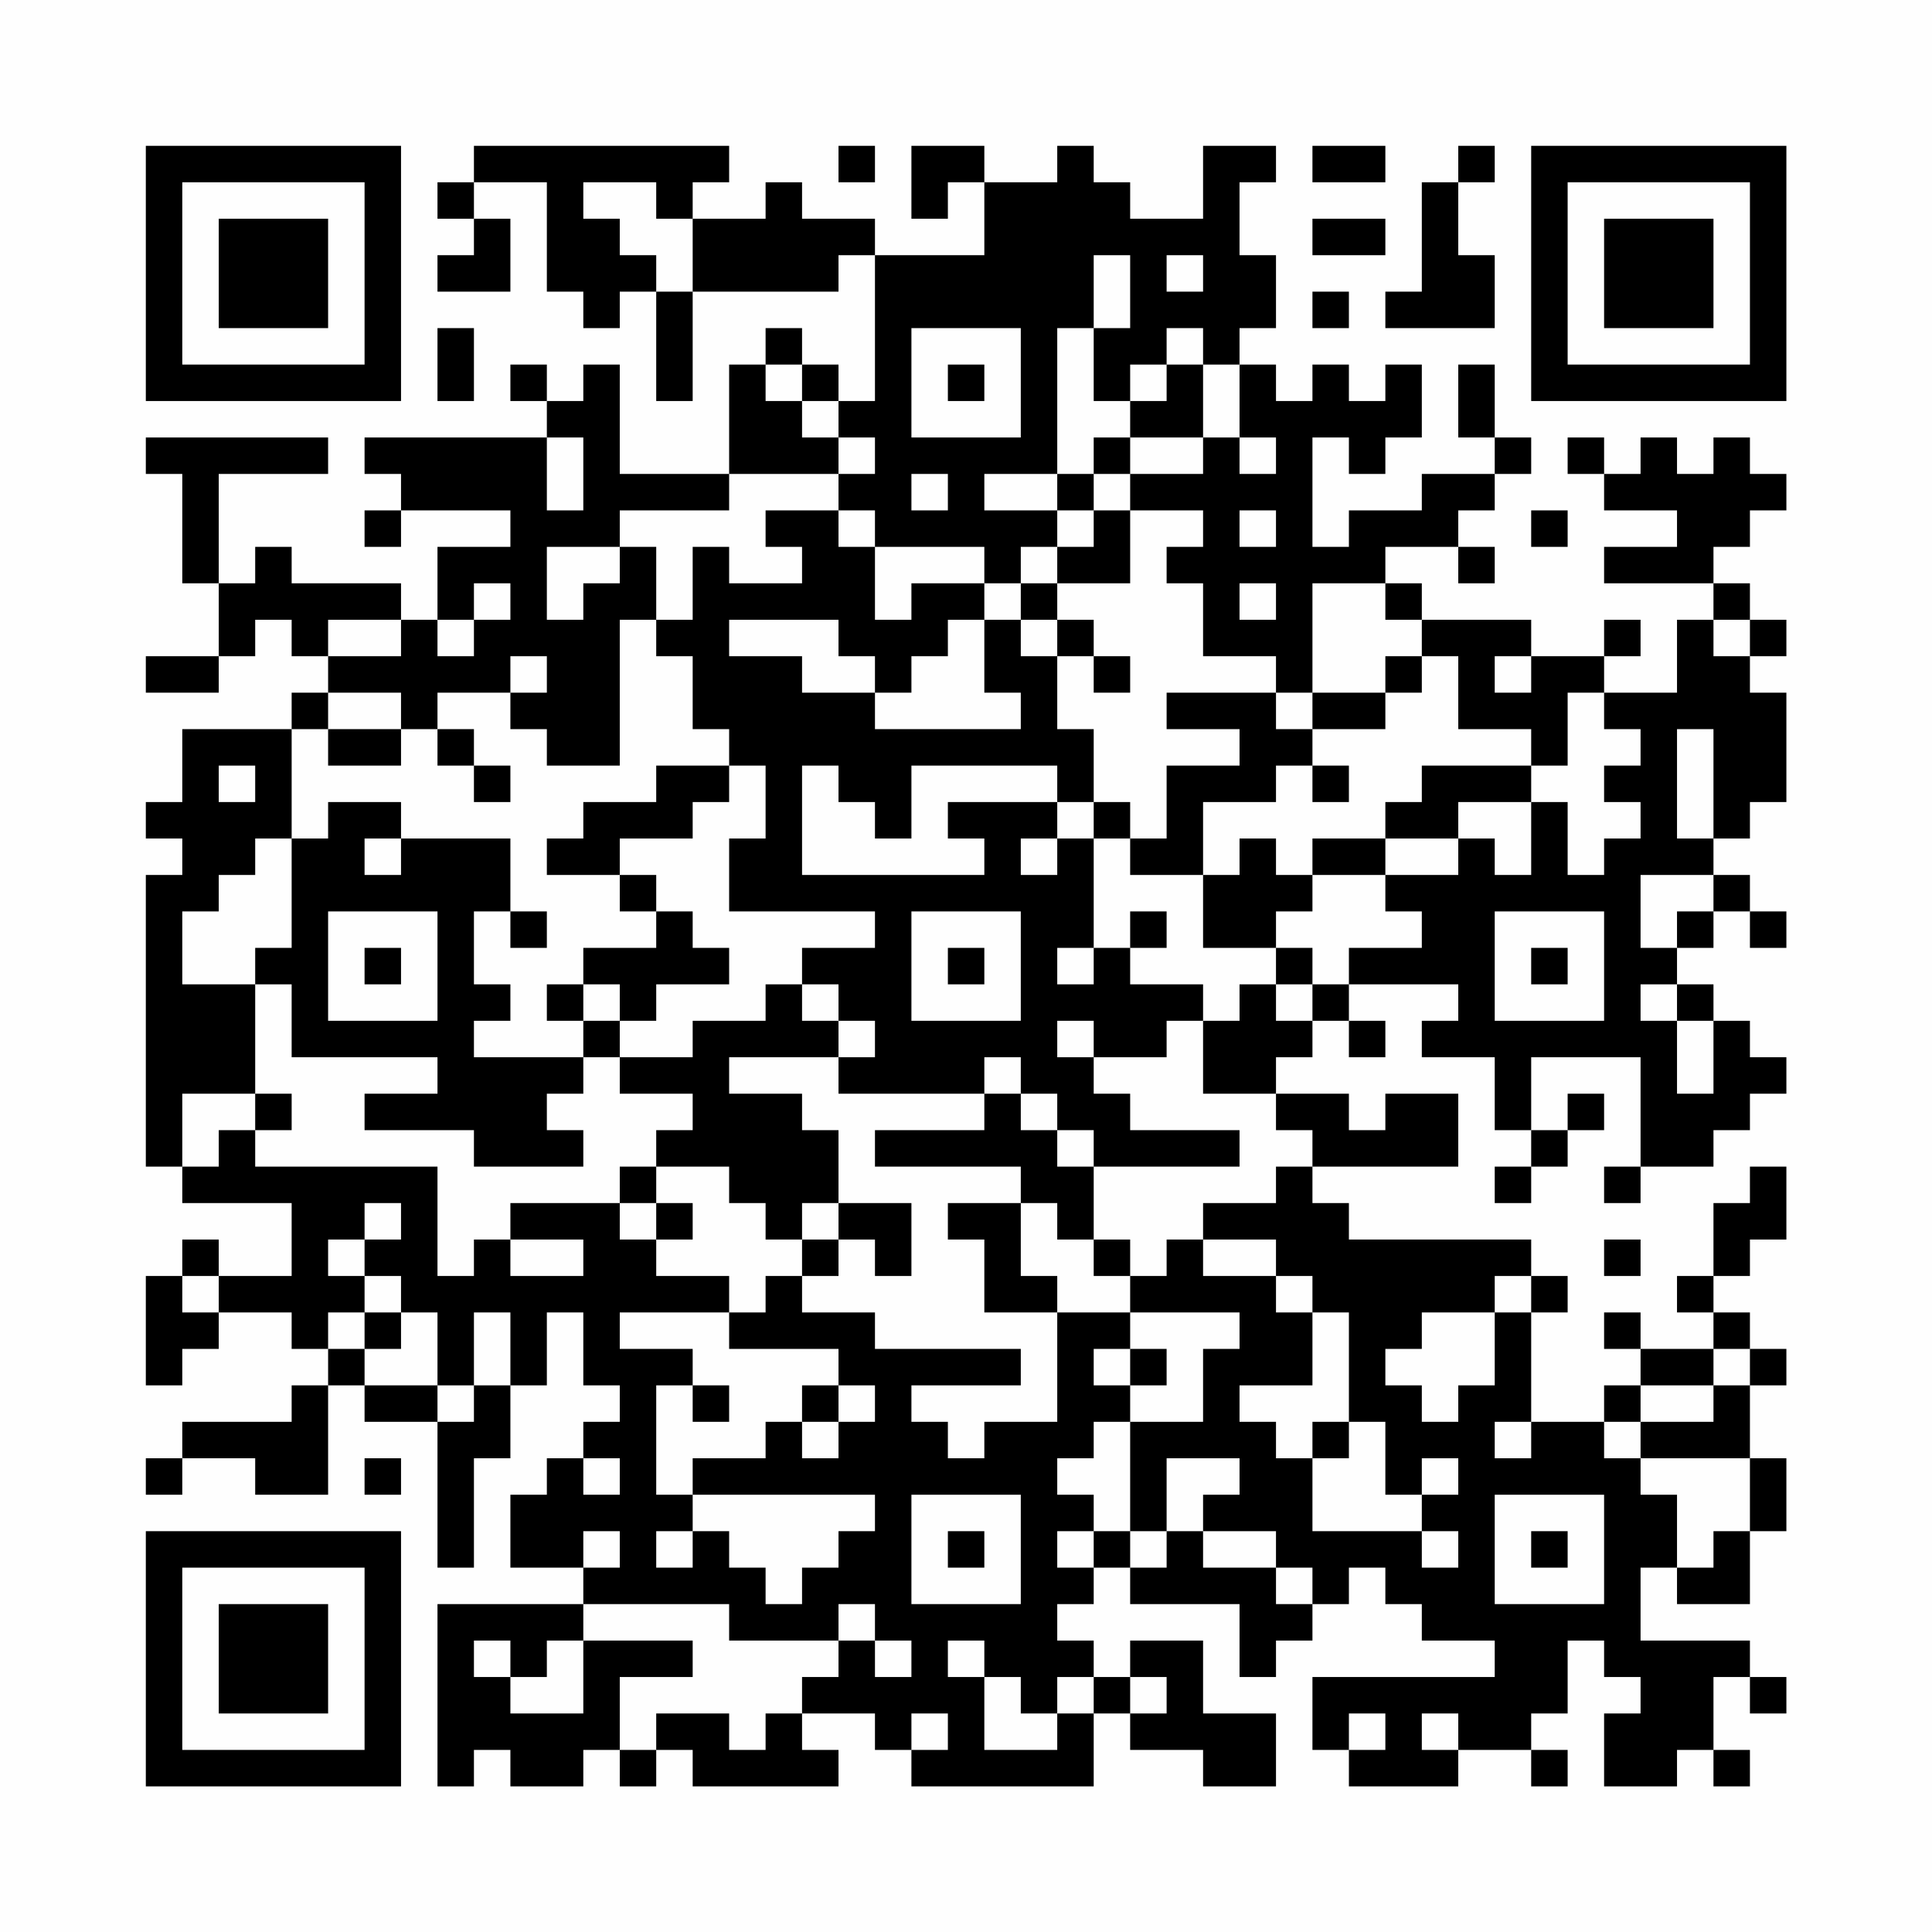 <?xml version="1.0" encoding="UTF-8"?>
<svg xmlns="http://www.w3.org/2000/svg" version="1.1" width="200" height="200" viewBox="0 0 200 200"><rect x="0" y="0" width="200" height="200" fill="#fefefe"/><g transform="scale(3.774)"><g transform="translate(4,4)"><path fill-rule="evenodd" d="M9 0L9 1L8 1L8 2L9 2L9 3L8 3L8 4L10 4L10 2L9 2L9 1L11 1L11 4L12 4L12 5L13 5L13 4L14 4L14 7L15 7L15 4L19 4L19 3L20 3L20 7L19 7L19 6L18 6L18 5L17 5L17 6L16 6L16 9L13 9L13 6L12 6L12 7L11 7L11 6L10 6L10 7L11 7L11 8L6 8L6 9L7 9L7 10L6 10L6 11L7 11L7 10L10 10L10 11L8 11L8 13L7 13L7 12L4 12L4 11L3 11L3 12L2 12L2 9L5 9L5 8L0 8L0 9L1 9L1 12L2 12L2 14L0 14L0 15L2 15L2 14L3 14L3 13L4 13L4 14L5 14L5 15L4 15L4 16L1 16L1 18L0 18L0 19L1 19L1 20L0 20L0 28L1 28L1 29L4 29L4 31L2 31L2 30L1 30L1 31L0 31L0 34L1 34L1 33L2 33L2 32L4 32L4 33L5 33L5 34L4 34L4 35L1 35L1 36L0 36L0 37L1 37L1 36L3 36L3 37L5 37L5 34L6 34L6 35L8 35L8 39L9 39L9 36L10 36L10 34L11 34L11 32L12 32L12 34L13 34L13 35L12 35L12 36L11 36L11 37L10 37L10 39L12 39L12 40L8 40L8 45L9 45L9 44L10 44L10 45L12 45L12 44L13 44L13 45L14 45L14 44L15 44L15 45L19 45L19 44L18 44L18 43L20 43L20 44L21 44L21 45L26 45L26 43L27 43L27 44L29 44L29 45L31 45L31 43L29 43L29 41L27 41L27 42L26 42L26 41L25 41L25 40L26 40L26 39L27 39L27 40L30 40L30 42L31 42L31 41L32 41L32 40L33 40L33 39L34 39L34 40L35 40L35 41L37 41L37 42L32 42L32 44L33 44L33 45L36 45L36 44L38 44L38 45L39 45L39 44L38 44L38 43L39 43L39 41L40 41L40 42L41 42L41 43L40 43L40 45L42 45L42 44L43 44L43 45L44 45L44 44L43 44L43 42L44 42L44 43L45 43L45 42L44 42L44 41L41 41L41 39L42 39L42 40L44 40L44 38L45 38L45 36L44 36L44 34L45 34L45 33L44 33L44 32L43 32L43 31L44 31L44 30L45 30L45 28L44 28L44 29L43 29L43 31L42 31L42 32L43 32L43 33L41 33L41 32L40 32L40 33L41 33L41 34L40 34L40 35L38 35L38 32L39 32L39 31L38 31L38 30L33 30L33 29L32 29L32 28L36 28L36 26L34 26L34 27L33 27L33 26L31 26L31 25L32 25L32 24L33 24L33 25L34 25L34 24L33 24L33 23L36 23L36 24L35 24L35 25L37 25L37 27L38 27L38 28L37 28L37 29L38 29L38 28L39 28L39 27L40 27L40 26L39 26L39 27L38 27L38 25L41 25L41 28L40 28L40 29L41 29L41 28L43 28L43 27L44 27L44 26L45 26L45 25L44 25L44 24L43 24L43 23L42 23L42 22L43 22L43 21L44 21L44 22L45 22L45 21L44 21L44 20L43 20L43 19L44 19L44 18L45 18L45 15L44 15L44 14L45 14L45 13L44 13L44 12L43 12L43 11L44 11L44 10L45 10L45 9L44 9L44 8L43 8L43 9L42 9L42 8L41 8L41 9L40 9L40 8L39 8L39 9L40 9L40 10L42 10L42 11L40 11L40 12L43 12L43 13L42 13L42 15L40 15L40 14L41 14L41 13L40 13L40 14L38 14L38 13L35 13L35 12L34 12L34 11L36 11L36 12L37 12L37 11L36 11L36 10L37 10L37 9L38 9L38 8L37 8L37 6L36 6L36 8L37 8L37 9L35 9L35 10L33 10L33 11L32 11L32 8L33 8L33 9L34 9L34 8L35 8L35 6L34 6L34 7L33 7L33 6L32 6L32 7L31 7L31 6L30 6L30 5L31 5L31 3L30 3L30 1L31 1L31 0L29 0L29 2L27 2L27 1L26 1L26 0L25 0L25 1L23 1L23 0L21 0L21 2L22 2L22 1L23 1L23 3L20 3L20 2L18 2L18 1L17 1L17 2L15 2L15 1L16 1L16 0ZM19 0L19 1L20 1L20 0ZM32 0L32 1L34 1L34 0ZM36 0L36 1L35 1L35 4L34 4L34 5L37 5L37 3L36 3L36 1L37 1L37 0ZM12 1L12 2L13 2L13 3L14 3L14 4L15 4L15 2L14 2L14 1ZM32 2L32 3L34 3L34 2ZM26 3L26 5L25 5L25 9L23 9L23 10L25 10L25 11L24 11L24 12L23 12L23 11L20 11L20 10L19 10L19 9L20 9L20 8L19 8L19 7L18 7L18 6L17 6L17 7L18 7L18 8L19 8L19 9L16 9L16 10L13 10L13 11L11 11L11 13L12 13L12 12L13 12L13 11L14 11L14 13L13 13L13 17L11 17L11 16L10 16L10 15L11 15L11 14L10 14L10 15L8 15L8 16L7 16L7 15L5 15L5 16L4 16L4 19L3 19L3 20L2 20L2 21L1 21L1 23L3 23L3 26L1 26L1 28L2 28L2 27L3 27L3 28L8 28L8 31L9 31L9 30L10 30L10 31L12 31L12 30L10 30L10 29L13 29L13 30L14 30L14 31L16 31L16 32L13 32L13 33L15 33L15 34L14 34L14 37L15 37L15 38L14 38L14 39L15 39L15 38L16 38L16 39L17 39L17 40L18 40L18 39L19 39L19 38L20 38L20 37L15 37L15 36L17 36L17 35L18 35L18 36L19 36L19 35L20 35L20 34L19 34L19 33L16 33L16 32L17 32L17 31L18 31L18 32L20 32L20 33L24 33L24 34L21 34L21 35L22 35L22 36L23 36L23 35L25 35L25 32L27 32L27 33L26 33L26 34L27 34L27 35L26 35L26 36L25 36L25 37L26 37L26 38L25 38L25 39L26 39L26 38L27 38L27 39L28 39L28 38L29 38L29 39L31 39L31 40L32 40L32 39L31 39L31 38L29 38L29 37L30 37L30 36L28 36L28 38L27 38L27 35L29 35L29 33L30 33L30 32L27 32L27 31L28 31L28 30L29 30L29 31L31 31L31 32L32 32L32 34L30 34L30 35L31 35L31 36L32 36L32 38L35 38L35 39L36 39L36 38L35 38L35 37L36 37L36 36L35 36L35 37L34 37L34 35L33 35L33 32L32 32L32 31L31 31L31 30L29 30L29 29L31 29L31 28L32 28L32 27L31 27L31 26L29 26L29 24L30 24L30 23L31 23L31 24L32 24L32 23L33 23L33 22L35 22L35 21L34 21L34 20L36 20L36 19L37 19L37 20L38 20L38 18L39 18L39 20L40 20L40 19L41 19L41 18L40 18L40 17L41 17L41 16L40 16L40 15L39 15L39 17L38 17L38 16L36 16L36 14L35 14L35 13L34 13L34 12L32 12L32 15L31 15L31 14L29 14L29 12L28 12L28 11L29 11L29 10L27 10L27 9L29 9L29 8L30 8L30 9L31 9L31 8L30 8L30 6L29 6L29 5L28 5L28 6L27 6L27 7L26 7L26 5L27 5L27 3ZM28 3L28 4L29 4L29 3ZM32 4L32 5L33 5L33 4ZM8 5L8 7L9 7L9 5ZM21 5L21 8L24 8L24 5ZM22 6L22 7L23 7L23 6ZM28 6L28 7L27 7L27 8L26 8L26 9L25 9L25 10L26 10L26 11L25 11L25 12L24 12L24 13L23 13L23 12L21 12L21 13L20 13L20 11L19 11L19 10L17 10L17 11L18 11L18 12L16 12L16 11L15 11L15 13L14 13L14 14L15 14L15 16L16 16L16 17L14 17L14 18L12 18L12 19L11 19L11 20L13 20L13 21L14 21L14 22L12 22L12 23L11 23L11 24L12 24L12 25L9 25L9 24L10 24L10 23L9 23L9 21L10 21L10 22L11 22L11 21L10 21L10 19L7 19L7 18L5 18L5 19L4 19L4 22L3 22L3 23L4 23L4 25L8 25L8 26L6 26L6 27L9 27L9 28L12 28L12 27L11 27L11 26L12 26L12 25L13 25L13 26L15 26L15 27L14 27L14 28L13 28L13 29L14 29L14 30L15 30L15 29L14 29L14 28L16 28L16 29L17 29L17 30L18 30L18 31L19 31L19 30L20 30L20 31L21 31L21 29L19 29L19 27L18 27L18 26L16 26L16 25L19 25L19 26L23 26L23 27L20 27L20 28L24 28L24 29L22 29L22 30L23 30L23 32L25 32L25 31L24 31L24 29L25 29L25 30L26 30L26 31L27 31L27 30L26 30L26 28L30 28L30 27L27 27L27 26L26 26L26 25L28 25L28 24L29 24L29 23L27 23L27 22L28 22L28 21L27 21L27 22L26 22L26 19L27 19L27 20L29 20L29 22L31 22L31 23L32 23L32 22L31 22L31 21L32 21L32 20L34 20L34 19L36 19L36 18L38 18L38 17L35 17L35 18L34 18L34 19L32 19L32 20L31 20L31 19L30 19L30 20L29 20L29 18L31 18L31 17L32 17L32 18L33 18L33 17L32 17L32 16L34 16L34 15L35 15L35 14L34 14L34 15L32 15L32 16L31 16L31 15L28 15L28 16L30 16L30 17L28 17L28 19L27 19L27 18L26 18L26 16L25 16L25 14L26 14L26 15L27 15L27 14L26 14L26 13L25 13L25 12L27 12L27 10L26 10L26 9L27 9L27 8L29 8L29 6ZM11 8L11 10L12 10L12 8ZM21 9L21 10L22 10L22 9ZM30 10L30 11L31 11L31 10ZM38 10L38 11L39 11L39 10ZM9 12L9 13L8 13L8 14L9 14L9 13L10 13L10 12ZM30 12L30 13L31 13L31 12ZM5 13L5 14L7 14L7 13ZM16 13L16 14L18 14L18 15L20 15L20 16L24 16L24 15L23 15L23 13L22 13L22 14L21 14L21 15L20 15L20 14L19 14L19 13ZM24 13L24 14L25 14L25 13ZM43 13L43 14L44 14L44 13ZM37 14L37 15L38 15L38 14ZM5 16L5 17L7 17L7 16ZM8 16L8 17L9 17L9 18L10 18L10 17L9 17L9 16ZM42 16L42 19L43 19L43 16ZM2 17L2 18L3 18L3 17ZM16 17L16 18L15 18L15 19L13 19L13 20L14 20L14 21L15 21L15 22L16 22L16 23L14 23L14 24L13 24L13 23L12 23L12 24L13 24L13 25L15 25L15 24L17 24L17 23L18 23L18 24L19 24L19 25L20 25L20 24L19 24L19 23L18 23L18 22L20 22L20 21L16 21L16 19L17 19L17 17ZM18 17L18 20L23 20L23 19L22 19L22 18L25 18L25 19L24 19L24 20L25 20L25 19L26 19L26 18L25 18L25 17L21 17L21 19L20 19L20 18L19 18L19 17ZM6 19L6 20L7 20L7 19ZM41 20L41 22L42 22L42 21L43 21L43 20ZM5 21L5 24L8 24L8 21ZM21 21L21 24L24 24L24 21ZM37 21L37 24L40 24L40 21ZM6 22L6 23L7 23L7 22ZM22 22L22 23L23 23L23 22ZM25 22L25 23L26 23L26 22ZM38 22L38 23L39 23L39 22ZM41 23L41 24L42 24L42 26L43 26L43 24L42 24L42 23ZM25 24L25 25L26 25L26 24ZM23 25L23 26L24 26L24 27L25 27L25 28L26 28L26 27L25 27L25 26L24 26L24 25ZM3 26L3 27L4 27L4 26ZM6 29L6 30L5 30L5 31L6 31L6 32L5 32L5 33L6 33L6 34L8 34L8 35L9 35L9 34L10 34L10 32L9 32L9 34L8 34L8 32L7 32L7 31L6 31L6 30L7 30L7 29ZM18 29L18 30L19 30L19 29ZM40 30L40 31L41 31L41 30ZM1 31L1 32L2 32L2 31ZM37 31L37 32L35 32L35 33L34 33L34 34L35 34L35 35L36 35L36 34L37 34L37 32L38 32L38 31ZM6 32L6 33L7 33L7 32ZM27 33L27 34L28 34L28 33ZM43 33L43 34L41 34L41 35L40 35L40 36L41 36L41 37L42 37L42 39L43 39L43 38L44 38L44 36L41 36L41 35L43 35L43 34L44 34L44 33ZM15 34L15 35L16 35L16 34ZM18 34L18 35L19 35L19 34ZM32 35L32 36L33 36L33 35ZM37 35L37 36L38 36L38 35ZM6 36L6 37L7 37L7 36ZM12 36L12 37L13 37L13 36ZM21 37L21 40L24 40L24 37ZM37 37L37 40L40 40L40 37ZM12 38L12 39L13 39L13 38ZM22 38L22 39L23 39L23 38ZM38 38L38 39L39 39L39 38ZM12 40L12 41L11 41L11 42L10 42L10 41L9 41L9 42L10 42L10 43L12 43L12 41L15 41L15 42L13 42L13 44L14 44L14 43L16 43L16 44L17 44L17 43L18 43L18 42L19 42L19 41L20 41L20 42L21 42L21 41L20 41L20 40L19 40L19 41L16 41L16 40ZM22 41L22 42L23 42L23 44L25 44L25 43L26 43L26 42L25 42L25 43L24 43L24 42L23 42L23 41ZM27 42L27 43L28 43L28 42ZM21 43L21 44L22 44L22 43ZM33 43L33 44L34 44L34 43ZM35 43L35 44L36 44L36 43ZM0 0L0 7L7 7L7 0ZM1 1L1 6L6 6L6 1ZM2 2L2 5L5 5L5 2ZM38 0L38 7L45 7L45 0ZM39 1L39 6L44 6L44 1ZM40 2L40 5L43 5L43 2ZM0 38L0 45L7 45L7 38ZM1 39L1 44L6 44L6 39ZM2 40L2 43L5 43L5 40Z" fill="#000000"/></g></g></svg>
